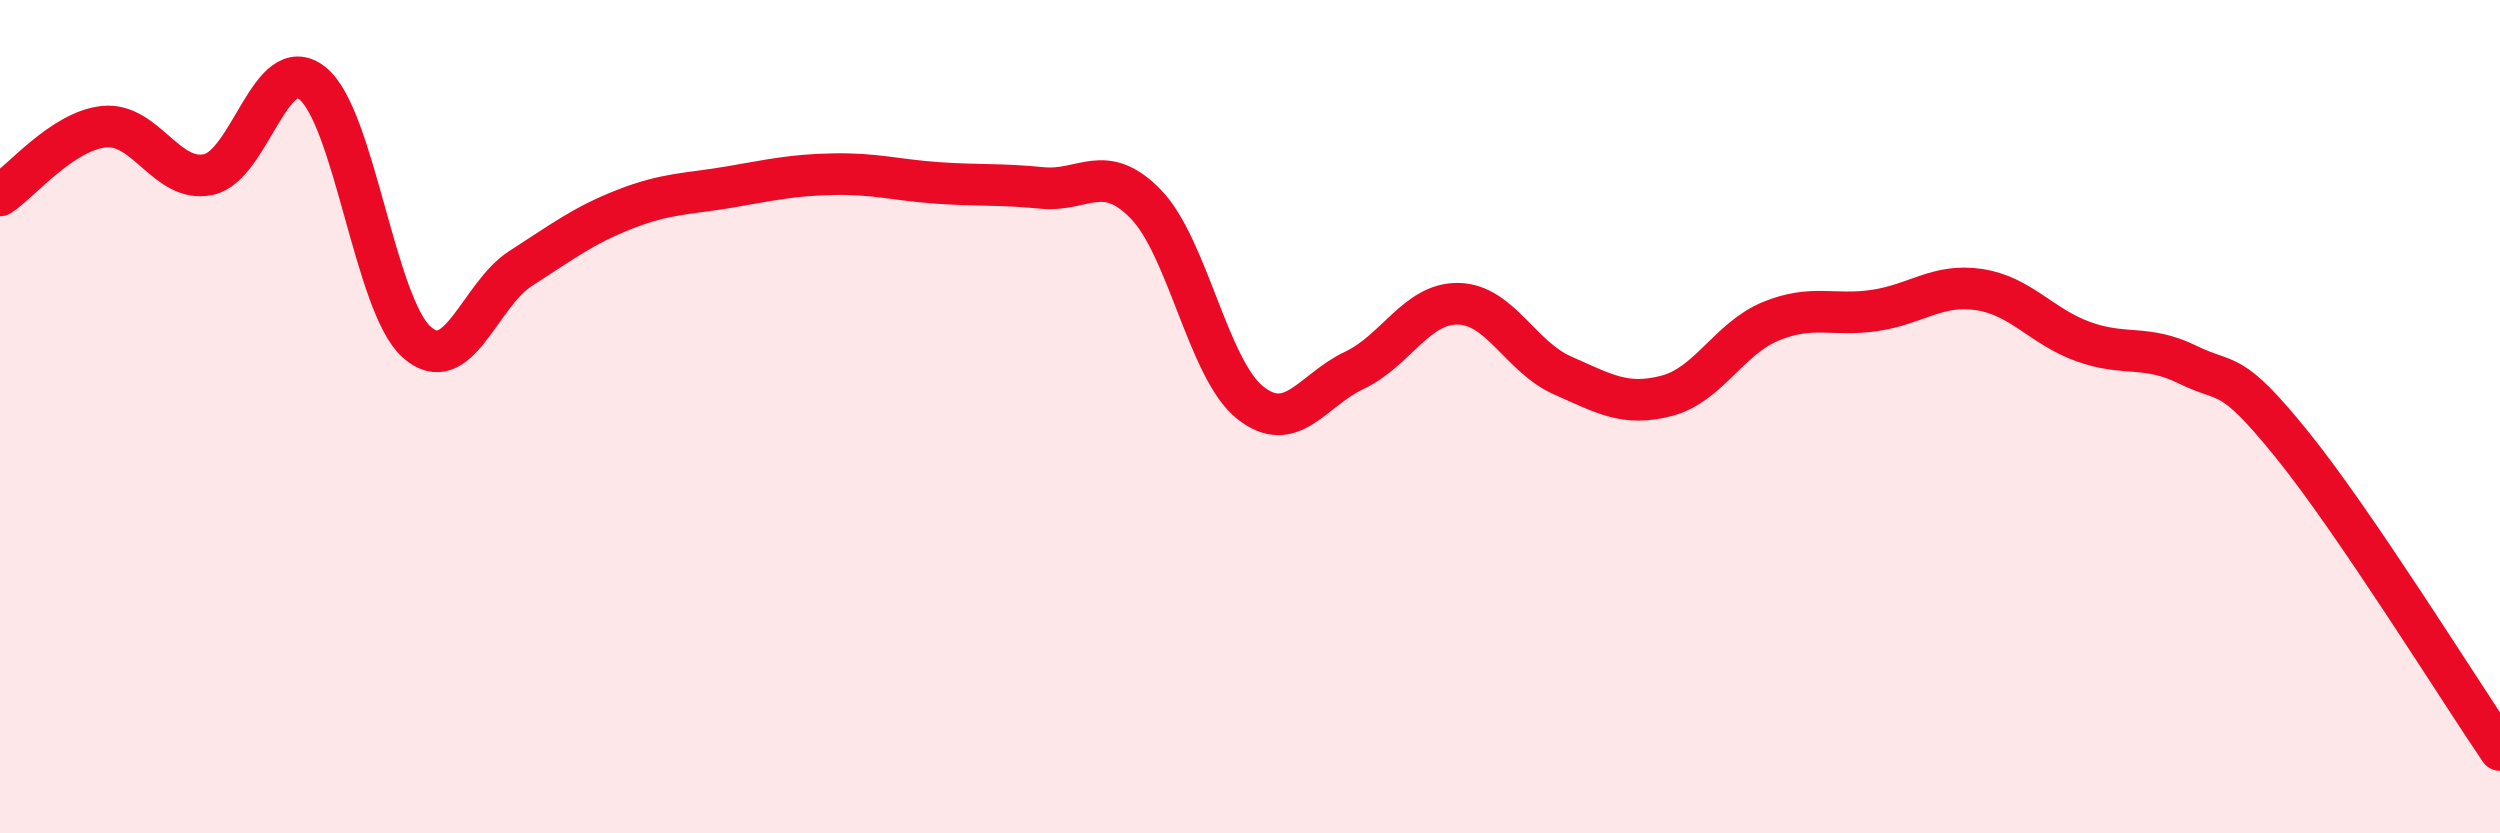 
    <svg width="60" height="20" viewBox="0 0 60 20" xmlns="http://www.w3.org/2000/svg">
      <path
        d="M 0,4.69 C 0.5,4.36 1.5,3.14 2.5,3.04 C 3.5,2.94 4,4.4 5,4.19 C 6,3.98 6.5,1.2 7.5,2 C 8.5,2.8 9,7.32 10,8.21 C 11,9.1 11.5,7.08 12.5,6.44 C 13.5,5.8 14,5.41 15,5.02 C 16,4.63 16.5,4.66 17.5,4.49 C 18.5,4.32 19,4.2 20,4.18 C 21,4.16 21.5,4.32 22.5,4.39 C 23.5,4.46 24,4.41 25,4.51 C 26,4.61 26.5,3.87 27.5,4.9 C 28.5,5.93 29,8.86 30,9.66 C 31,10.46 31.5,9.36 32.5,8.89 C 33.5,8.42 34,7.27 35,7.29 C 36,7.31 36.5,8.57 37.5,9.01 C 38.5,9.45 39,9.76 40,9.5 C 41,9.24 41.5,8.12 42.5,7.71 C 43.5,7.3 44,7.6 45,7.45 C 46,7.3 46.5,6.8 47.5,6.95 C 48.5,7.1 49,7.84 50,8.2 C 51,8.56 51.5,8.26 52.5,8.75 C 53.5,9.24 53.5,8.81 55,10.66 C 56.5,12.51 59,16.53 60,18L60 20L0 20Z"
        fill="#EB0A25"
        opacity="0.1"
        stroke-linecap="round"
        stroke-linejoin="round"
      />
      <path
        d="M 0,4.69 C 0.5,4.36 1.5,3.14 2.5,3.04 C 3.5,2.94 4,4.4 5,4.19 C 6,3.98 6.5,1.2 7.5,2 C 8.5,2.8 9,7.32 10,8.21 C 11,9.1 11.5,7.08 12.5,6.44 C 13.5,5.8 14,5.41 15,5.02 C 16,4.63 16.5,4.66 17.5,4.49 C 18.5,4.32 19,4.2 20,4.18 C 21,4.16 21.5,4.32 22.5,4.39 C 23.5,4.46 24,4.41 25,4.51 C 26,4.61 26.5,3.87 27.5,4.9 C 28.5,5.93 29,8.86 30,9.66 C 31,10.46 31.5,9.36 32.5,8.89 C 33.5,8.42 34,7.27 35,7.29 C 36,7.31 36.5,8.57 37.5,9.01 C 38.5,9.45 39,9.76 40,9.5 C 41,9.24 41.5,8.12 42.5,7.71 C 43.5,7.3 44,7.6 45,7.45 C 46,7.3 46.5,6.8 47.5,6.95 C 48.5,7.1 49,7.84 50,8.2 C 51,8.56 51.5,8.26 52.5,8.75 C 53.5,9.24 53.5,8.81 55,10.66 C 56.5,12.51 59,16.53 60,18"
        stroke="#EB0A25"
        stroke-width="1"
        fill="none"
        stroke-linecap="round"
        stroke-linejoin="round"
      />
    </svg>
  